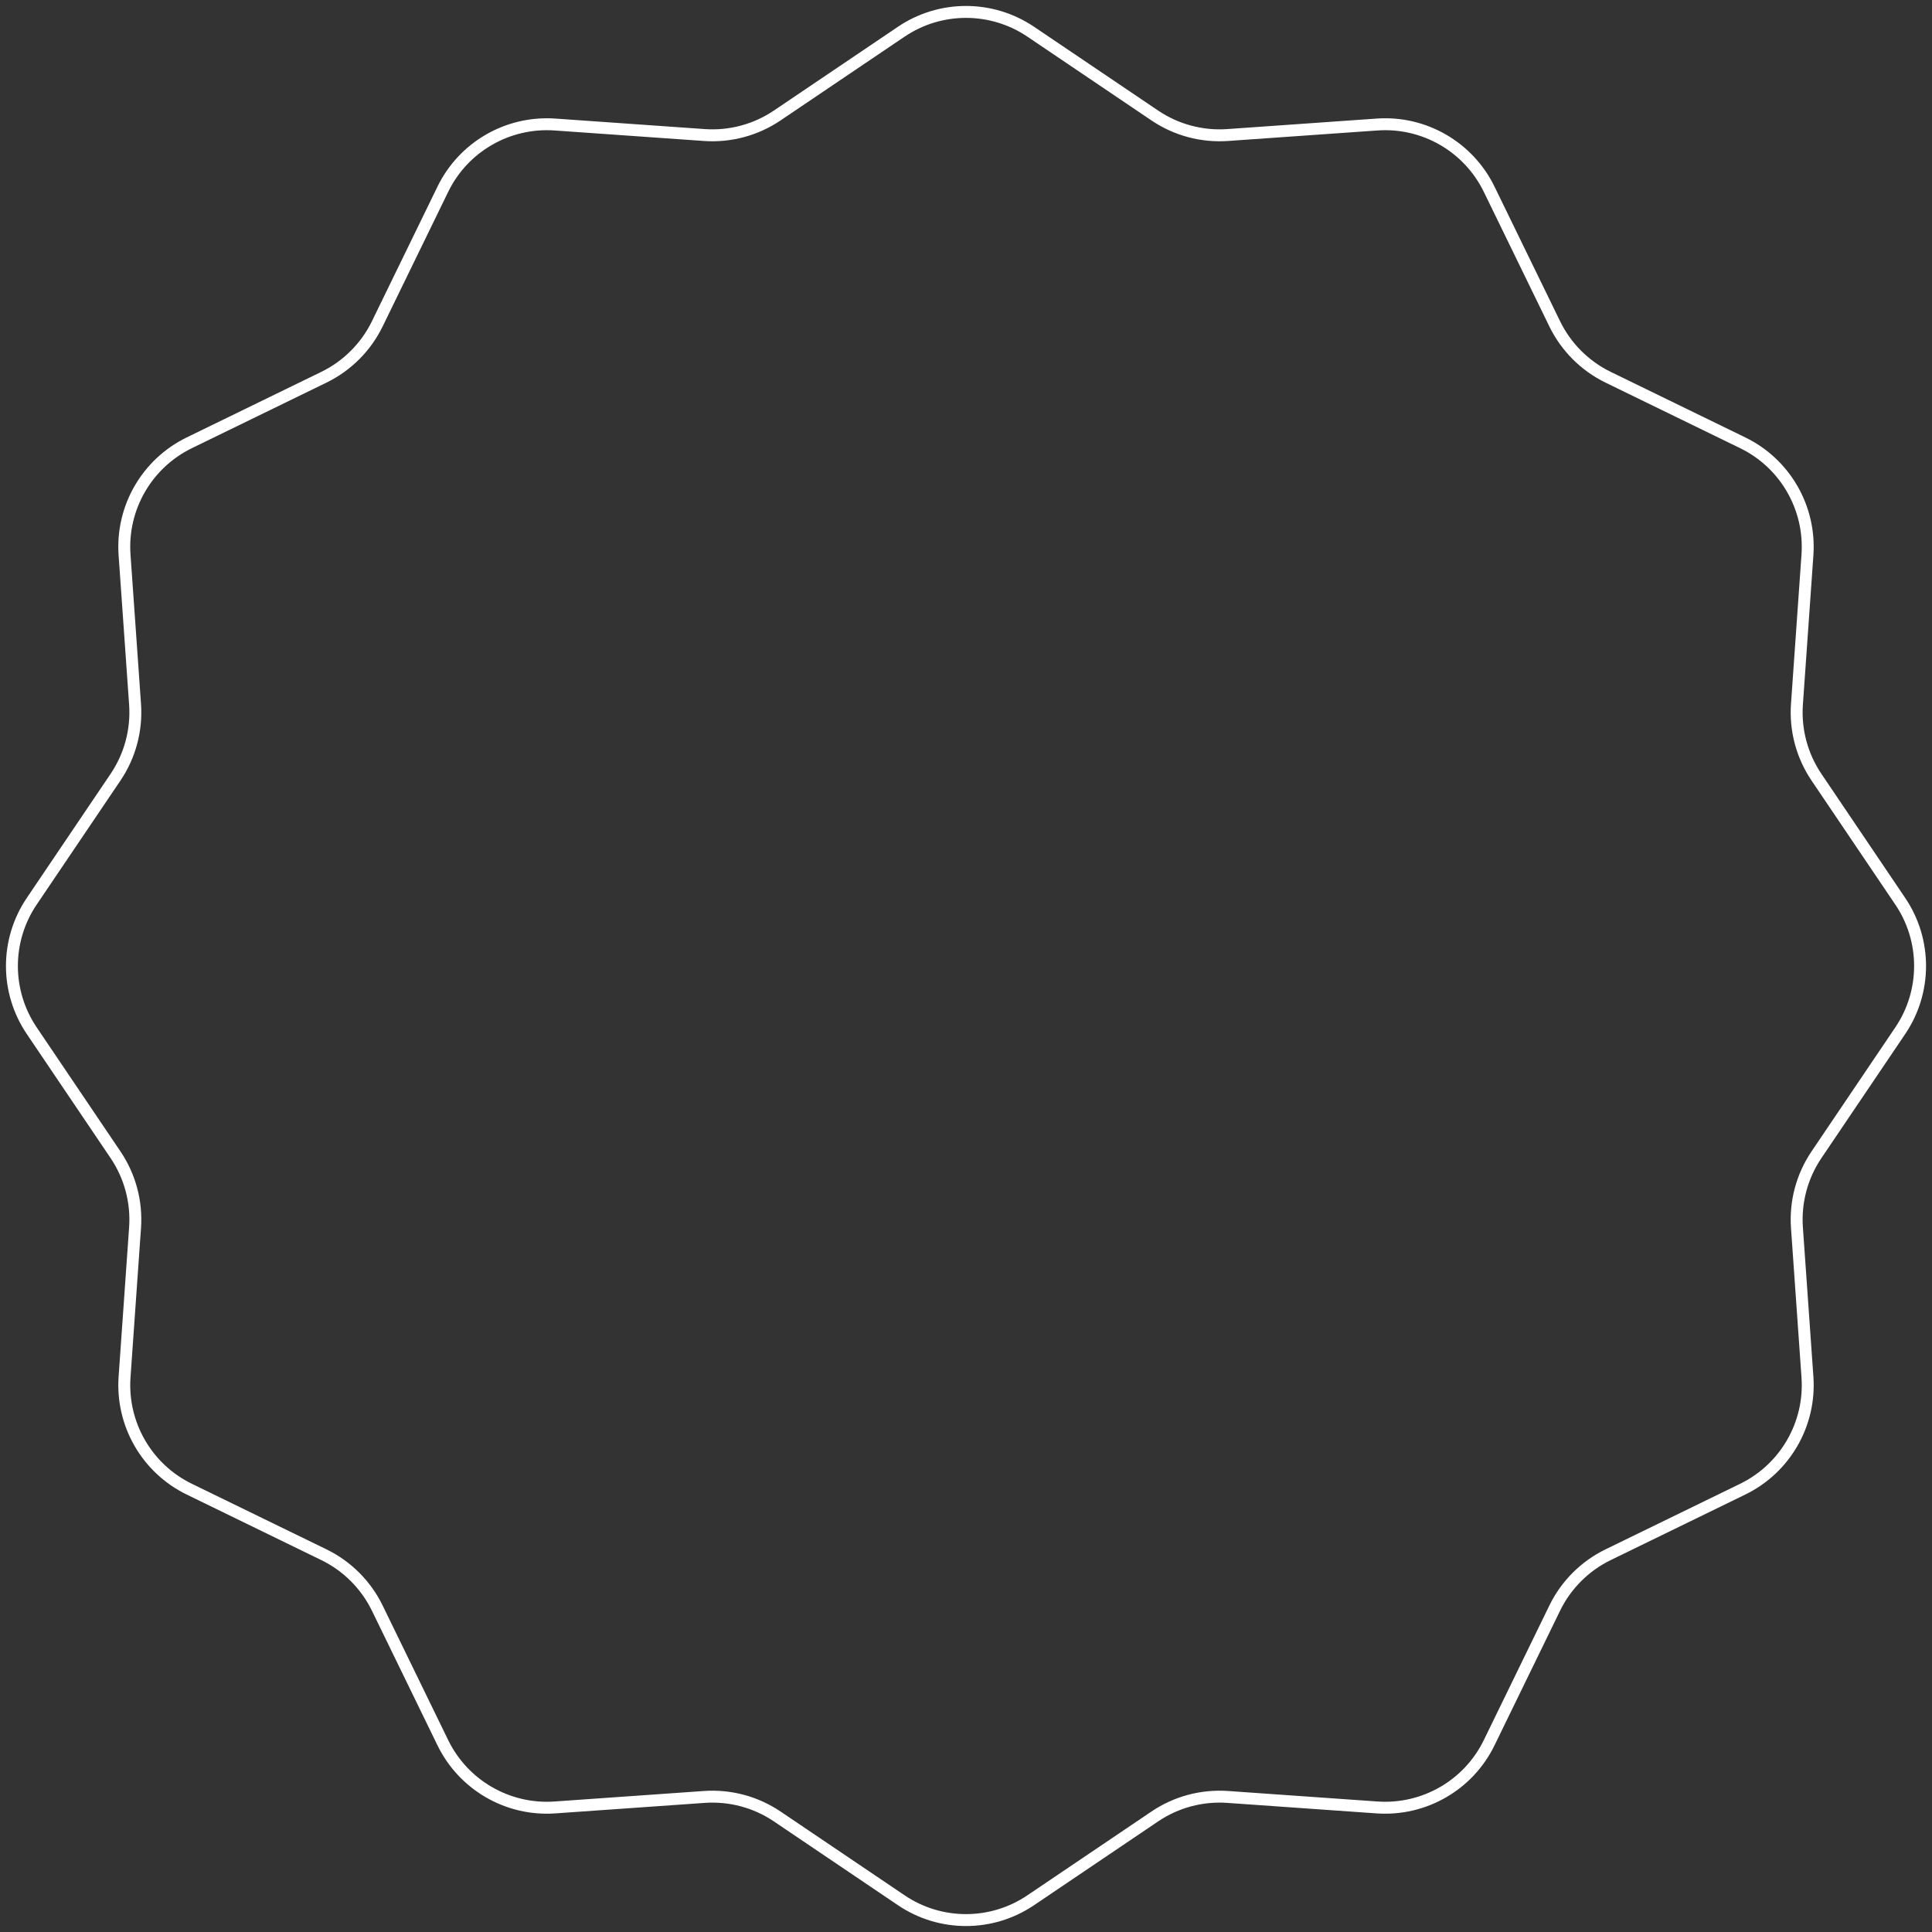 <?xml version="1.0" encoding="UTF-8"?> <svg xmlns="http://www.w3.org/2000/svg" width="162" height="162" viewBox="0 0 162 162" fill="none"><rect x="0" y="0" width="162" height="162" fill="#333333" stroke="none"/> <path d="M86.426 2.658L96.833 9.686C98.63 10.899 100.779 11.474 102.942 11.322L115.468 10.441C119.414 10.162 123.133 12.311 124.868 15.869L130.366 27.157C131.317 29.106 132.891 30.68 134.84 31.631L146.128 37.129C149.686 38.86 151.831 42.579 151.556 46.529L150.675 59.056C150.523 61.219 151.098 63.368 152.31 65.165L159.339 75.572C161.554 78.851 161.554 83.146 159.339 86.424L152.31 96.832C151.098 98.629 150.523 100.778 150.675 102.941L151.556 115.467C151.835 119.413 149.686 123.132 146.128 124.868L134.84 130.366C132.891 131.316 131.317 132.89 130.366 134.839L124.868 146.128C123.138 149.685 119.418 151.831 115.468 151.556L102.942 150.675C100.779 150.523 98.63 151.098 96.833 152.31L86.426 159.339C83.147 161.554 78.853 161.554 75.574 159.339L65.167 152.31C63.37 151.098 61.221 150.523 59.058 150.675L46.532 151.556C42.586 151.835 38.867 149.685 37.132 146.128L31.634 134.839C30.683 132.89 29.109 131.316 27.16 130.366L15.872 124.868C12.314 123.137 10.169 119.418 10.444 115.467L11.325 102.941C11.477 100.778 10.902 98.629 9.69 96.832L2.661 86.424C0.446 83.146 0.446 78.851 2.661 75.572L9.69 65.165C10.902 63.368 11.477 61.219 11.325 59.056L10.444 46.529C10.165 42.584 12.314 38.864 15.872 37.129L27.16 31.631C29.109 30.68 30.683 29.106 31.634 27.157L37.132 15.869C38.862 12.311 42.582 10.166 46.532 10.441L59.058 11.322C61.221 11.474 63.37 10.899 65.167 9.686L75.574 2.658C78.848 0.447 83.147 0.447 86.426 2.658Z" stroke="white" stroke-miterlimit="10"></path> </svg> 